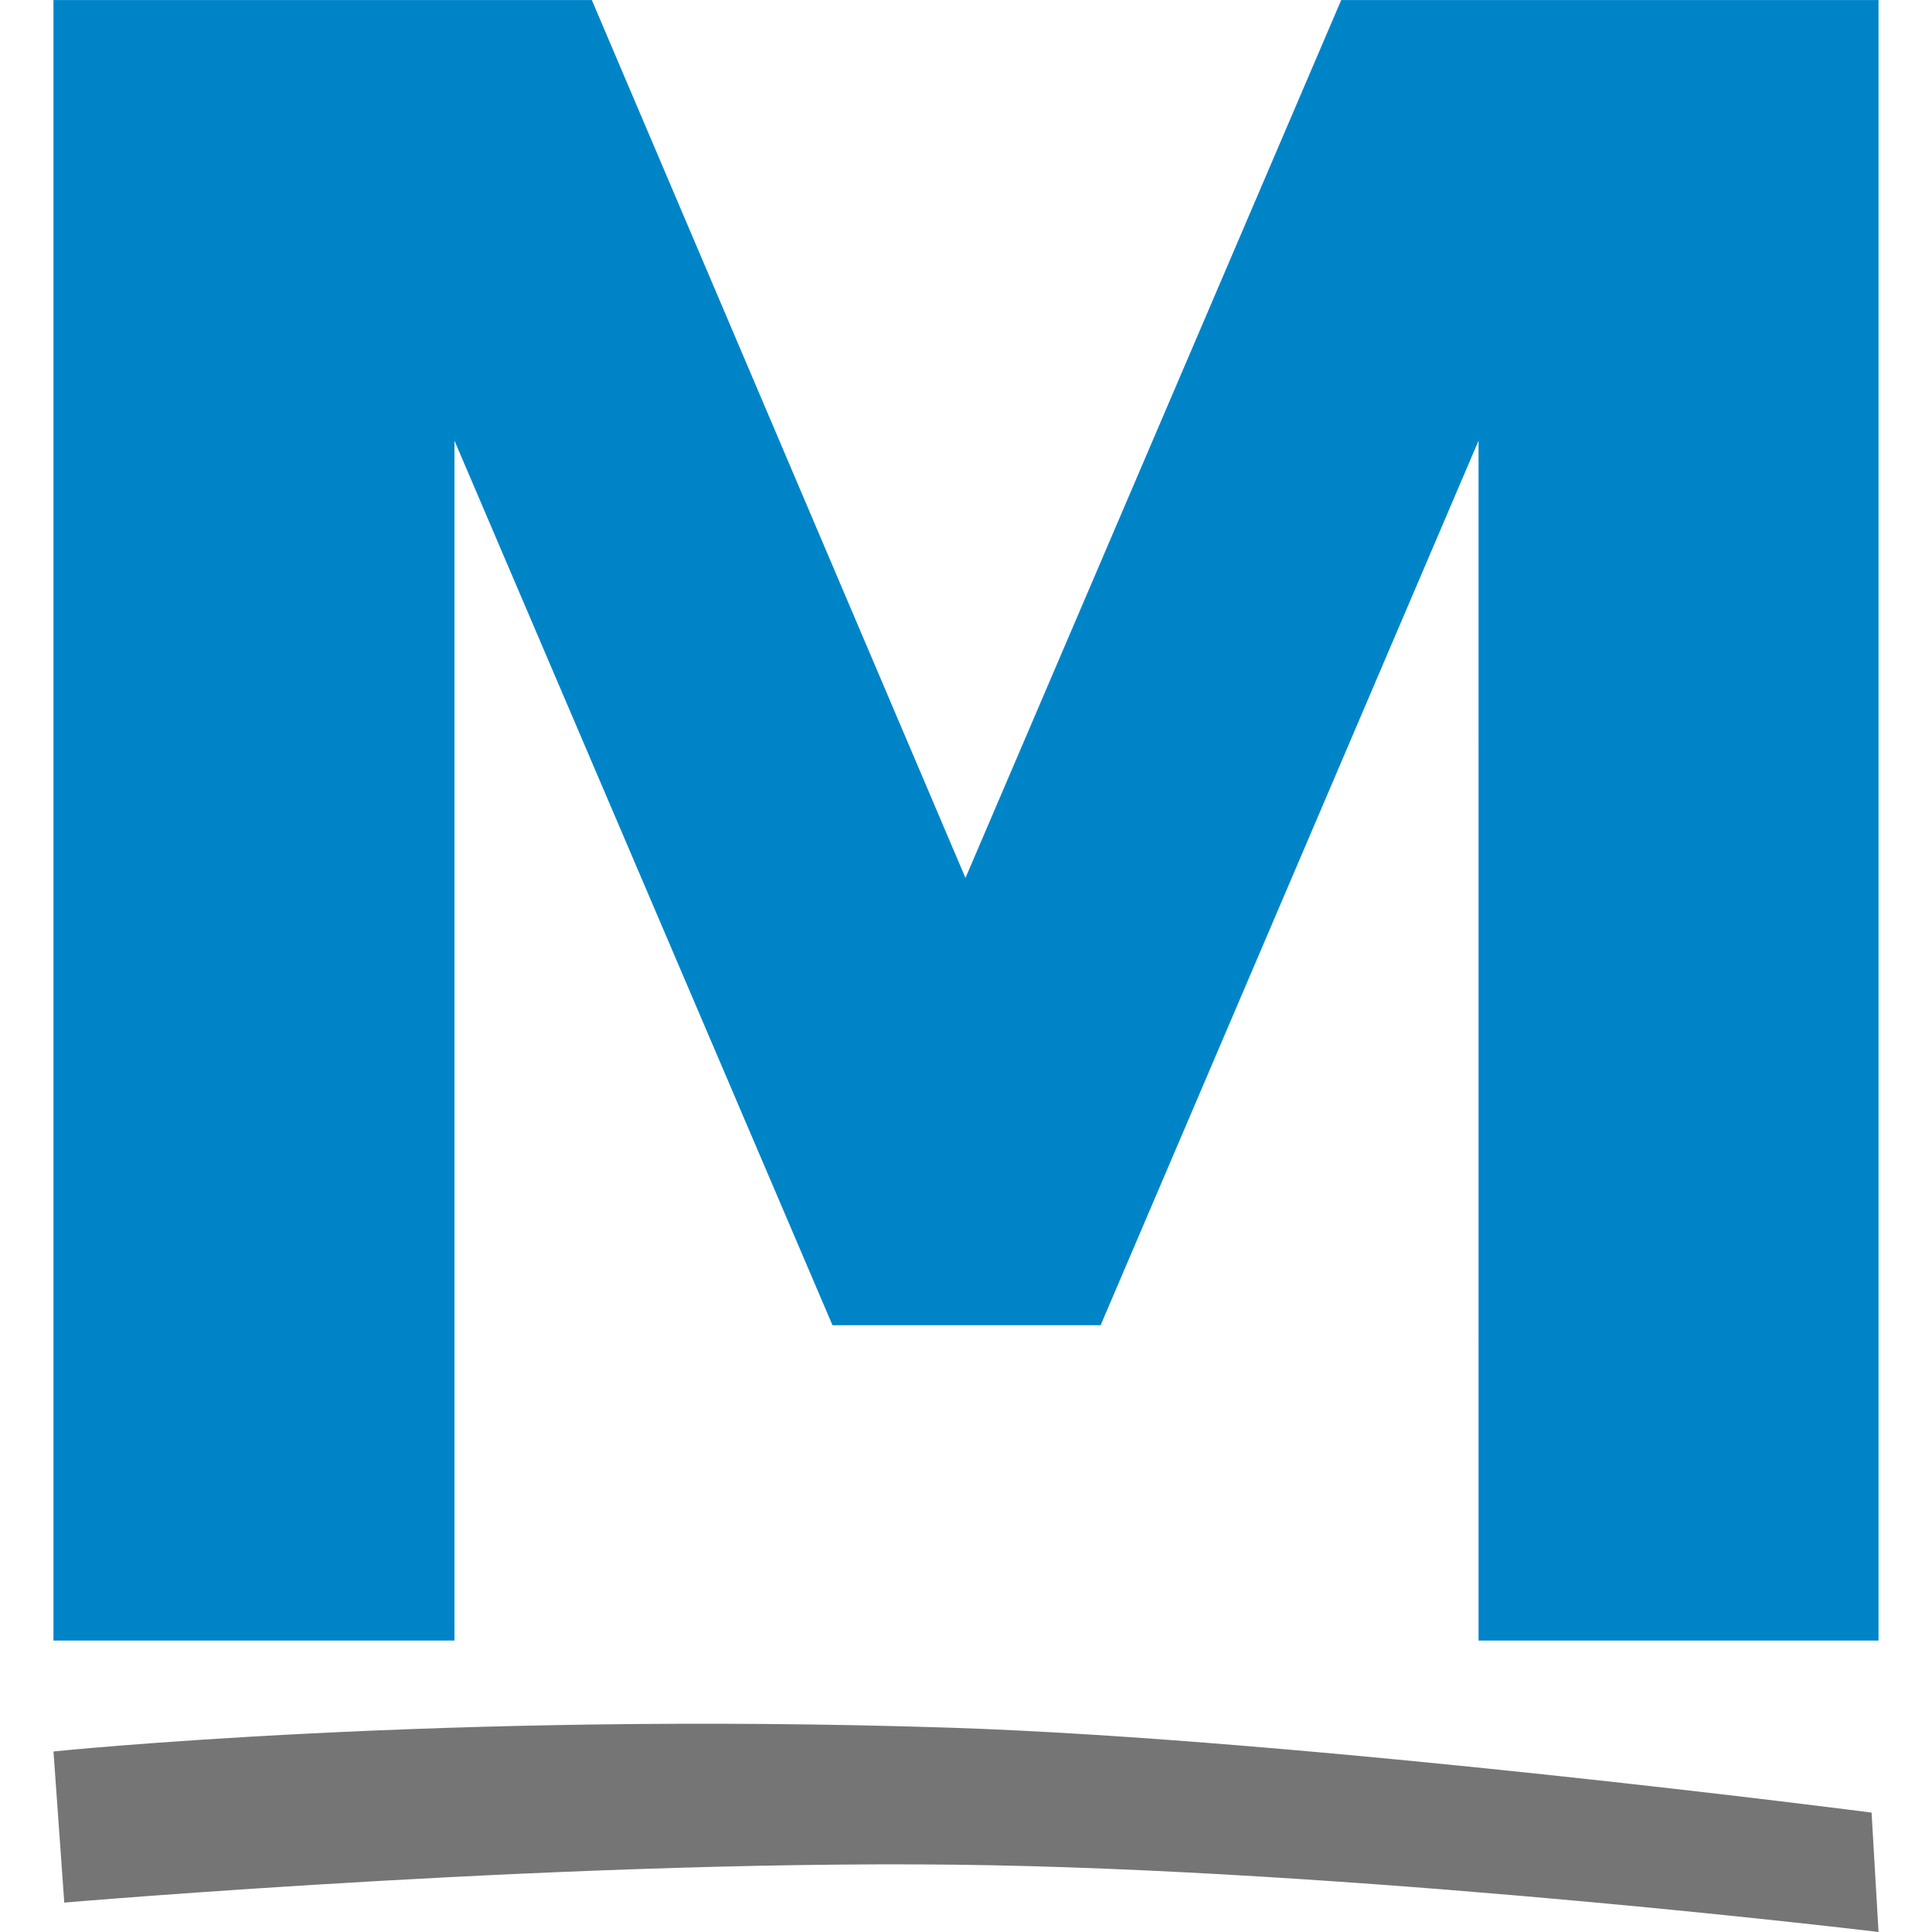 <?xml version="1.0" encoding="UTF-8" standalone="no"?>
<!-- Created with Inkscape (http://www.inkscape.org/) -->

<svg
   xmlns:dc="http://purl.org/dc/elements/1.1/"
   xmlns:cc="http://creativecommons.org/ns#"
   xmlns:rdf="http://www.w3.org/1999/02/22-rdf-syntax-ns#"
   xmlns:svg="http://www.w3.org/2000/svg"
   xmlns="http://www.w3.org/2000/svg"
   xmlns:sodipodi="http://sodipodi.sourceforge.net/DTD/sodipodi-0.dtd"
   xmlns:inkscape="http://www.inkscape.org/namespaces/inkscape"
   version="1.1"
   width="171.71"
   height="171.71"
   id="svg2"
   xml:space="preserve"
   inkscape:version="0.48.4 r9939"
   sodipodi:docname="mrmo_favicon_farbig_inkscape.svg"
   inkscape:export-filename="/home/daniel/favicon_16.png"
   inkscape:export-xdpi="8.3900003"
   inkscape:export-ydpi="8.3900003"><defs
     id="defs3823" /><sodipodi:namedview
     pagecolor="#ffffff"
     bordercolor="#666666"
     borderopacity="1"
     objecttolerance="10"
     gridtolerance="10"
     guidetolerance="10"
     inkscape:pageopacity="0"
     inkscape:pageshadow="2"
     inkscape:window-width="1920"
     inkscape:window-height="1028"
     id="namedview3821"
     showgrid="false"
     fit-margin-top="0"
     fit-margin-left="0"
     fit-margin-right="0"
     fit-margin-bottom="0"
     inkscape:zoom="1.5104"
     inkscape:cx="-76.575253"
     inkscape:cy="54.014338"
     inkscape:window-x="3194"
     inkscape:window-y="-6"
     inkscape:window-maximized="1"
     inkscape:current-layer="layer2" /><g
     inkscape:groupmode="layer"
     id="layer1"
     inkscape:label="Text"
     transform="translate(-120.685,-110.598)" /><g
     inkscape:groupmode="layer"
     id="layer2"
     inkscape:label="Stroke"
     style="display:inline"
     transform="translate(-120.685,-110.598)"><path
       inkscape:connector-curvature="0"
       d="m 126.398,279.695 c 0,0 47.029,-4.022 82.541,-3.317 35.513,0.705 78.704,5.93 78.704,5.93 l -0.618,-10.613 c 0,0 -50.269,-6.519 -81.925,-7.545 -45.11,-1.462 -79.662,2.114 -79.662,2.114"
       id="path238-4"
       style="fill:#757575;fill-opacity:1;fill-rule:nonzero;stroke:none"
       sodipodi:nodetypes="csccsc" /></g><g
     inkscape:groupmode="layer"
     id="layer3"
     inkscape:label="M"
     style="display:inline"
     transform="translate(-120.685,-110.598)"><path
       inkscape:connector-curvature="0"
       d="m 252.095,256.405 35.547,0 0,-145.803 -47.754,0 -33.395,78.026 -33.209,-78.026 -47.847,0 0,145.803 35.64,0 0,-106.643 33.597,78.616 23.831,0 33.589,-78.616 z"
       id="path238-3"
       style="fill:#0084c8;fill-opacity:1;fill-rule:nonzero;stroke:none"
       sodipodi:nodetypes="cccccccccccccc" /></g></svg>